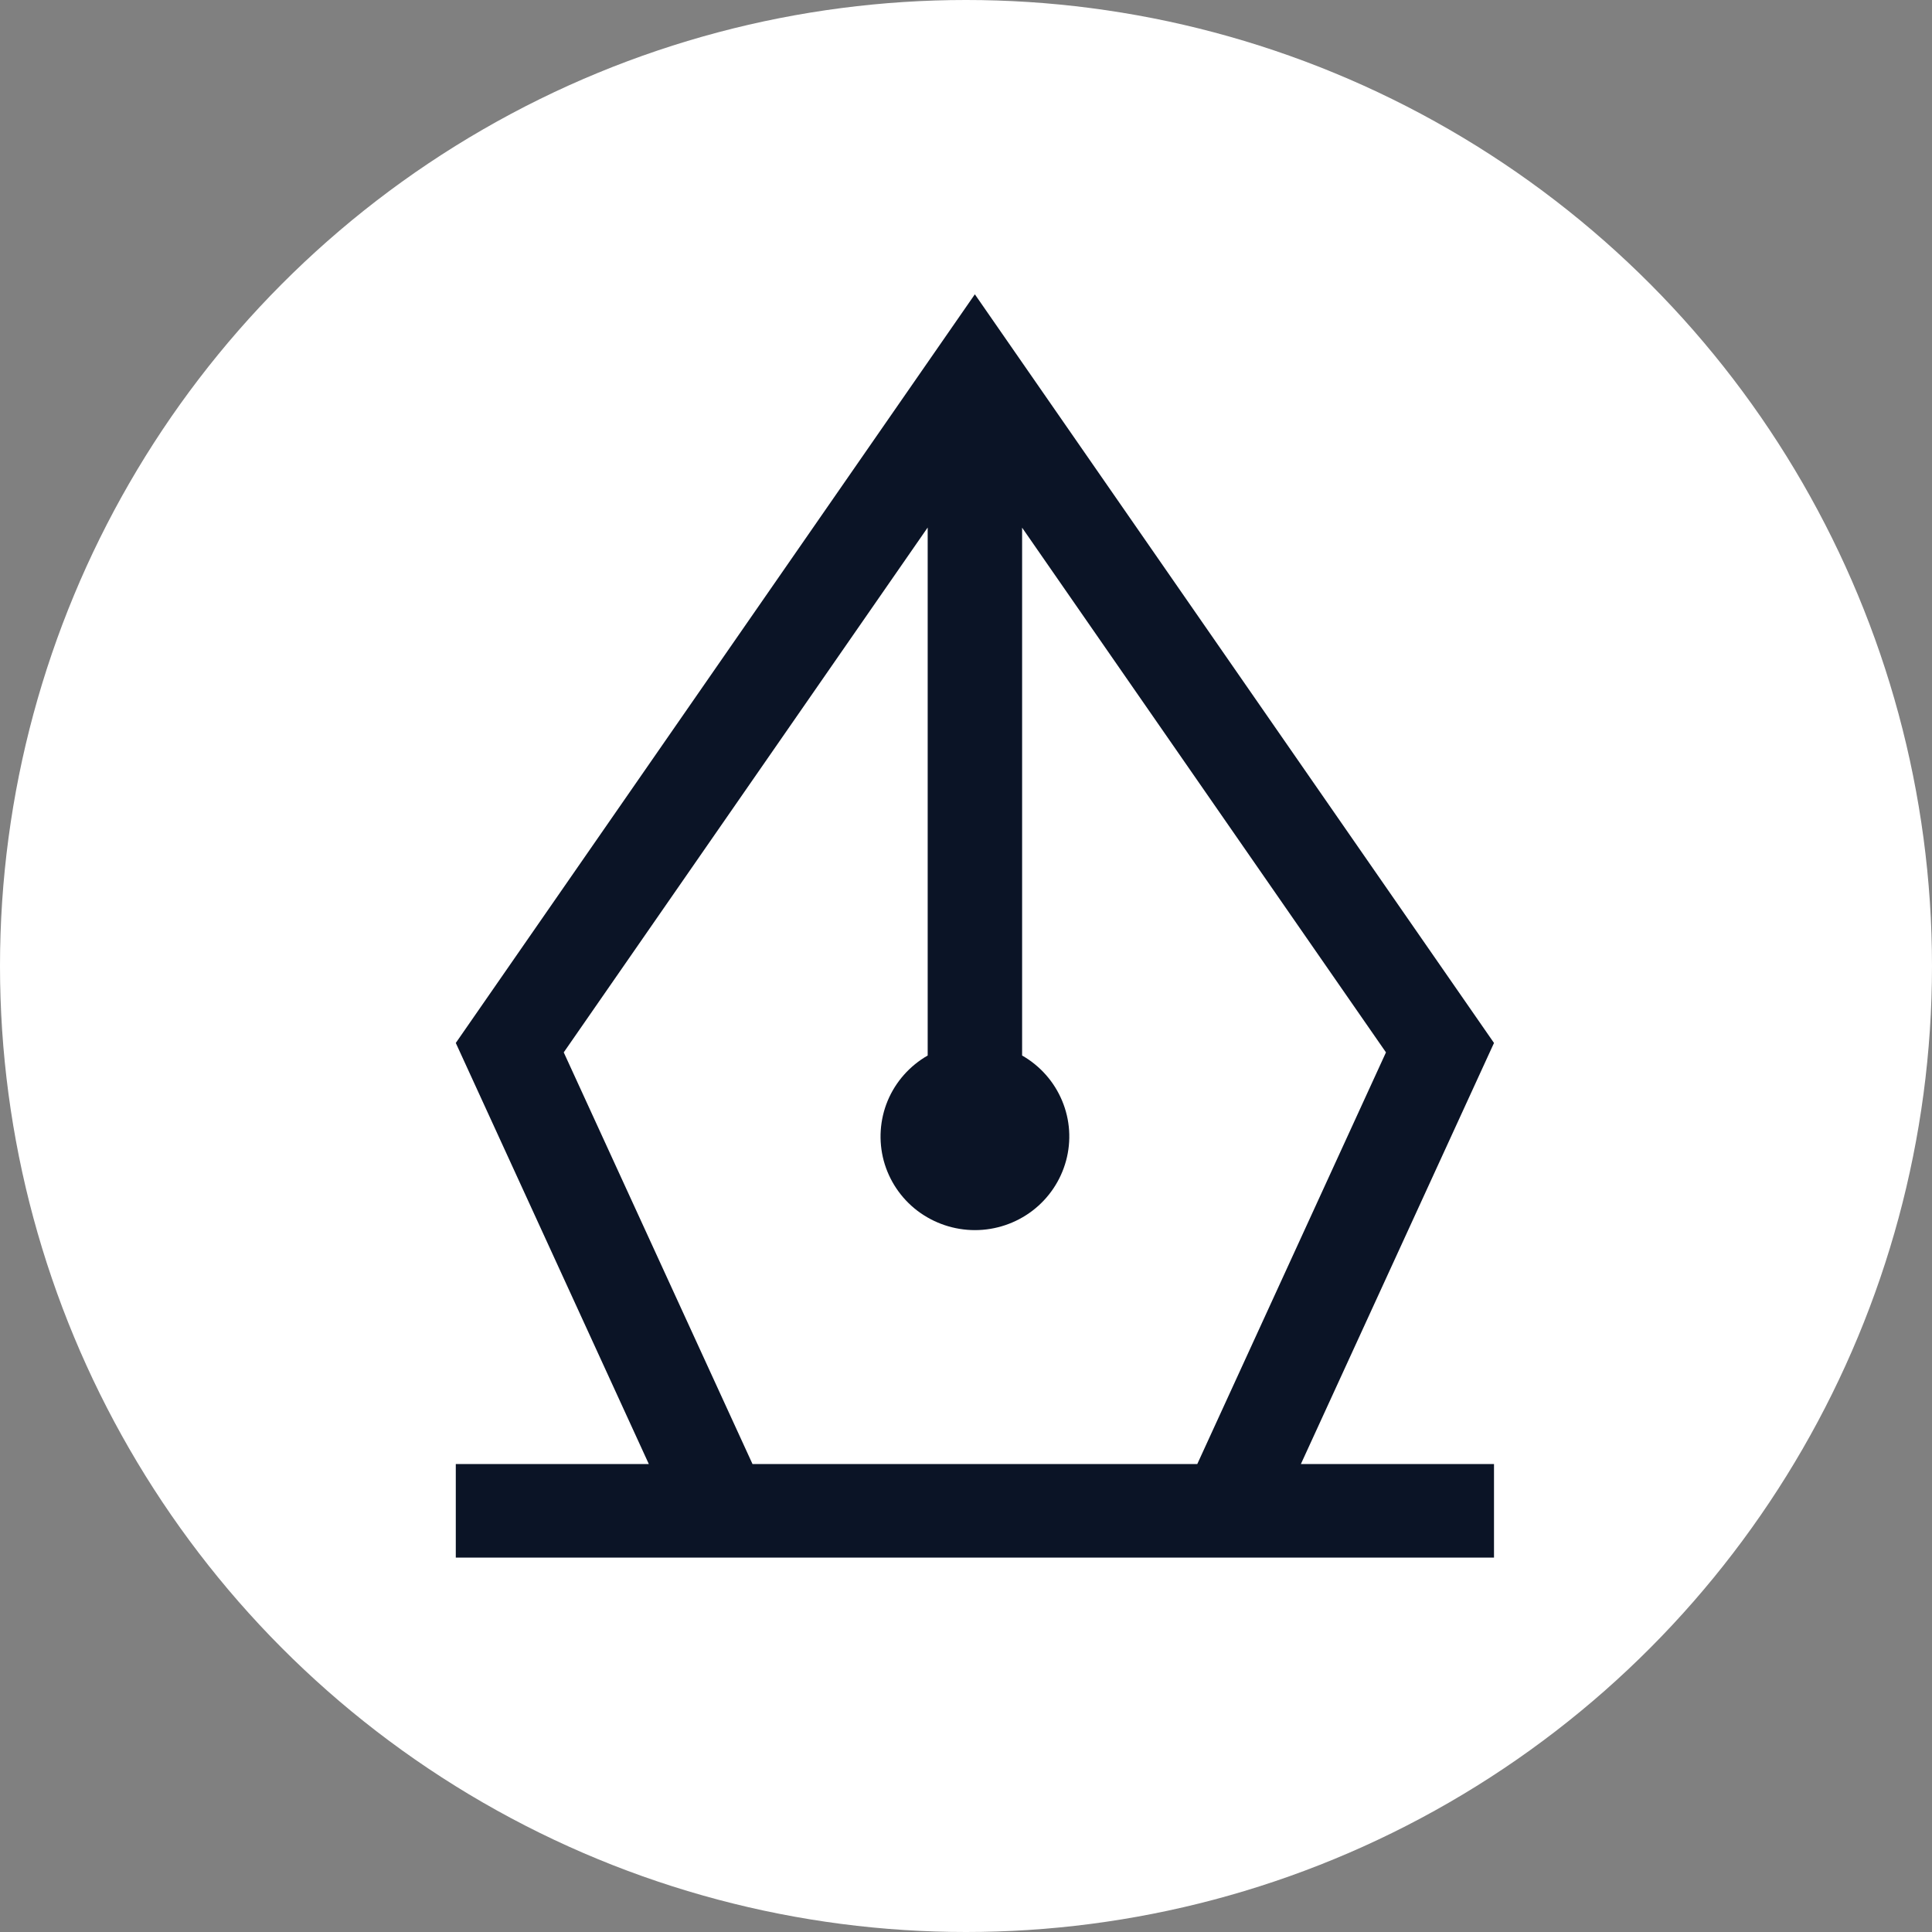 <?xml version="1.0" encoding="utf-8"?>
<svg xmlns="http://www.w3.org/2000/svg" fill="none" height="100%" overflow="visible" preserveAspectRatio="none" style="display: block;" viewBox="0 0 24 24" width="100%">
<rect x="0" y="0" width="24" height="24" fill="#808080" stroke="none"/>
<g id=" 53">
<g id="Group 423">
<circle cx="12" cy="12" fill="white" id="" r="12"/>
<path d="M5.662 19.349V18.187H8.06L5.662 12.956L12.11 3.656L18.559 12.956L16.16 18.187H18.559V19.349H5.662ZM11.524 6.553L7.003 13.073L9.348 18.187H14.873L17.217 13.073L12.697 6.555L12.697 13.112C12.921 13.24 13.095 13.437 13.194 13.674C13.293 13.91 13.31 14.172 13.243 14.419C13.176 14.666 13.029 14.885 12.824 15.041C12.62 15.196 12.369 15.281 12.111 15.281C11.853 15.281 11.602 15.196 11.397 15.041C11.192 14.885 11.045 14.666 10.978 14.419C10.912 14.172 10.929 13.91 11.027 13.674C11.126 13.437 11.301 13.24 11.524 13.112V6.553Z" fill="#0B1426" id="Vector"/>
</g>
</g>
</svg>